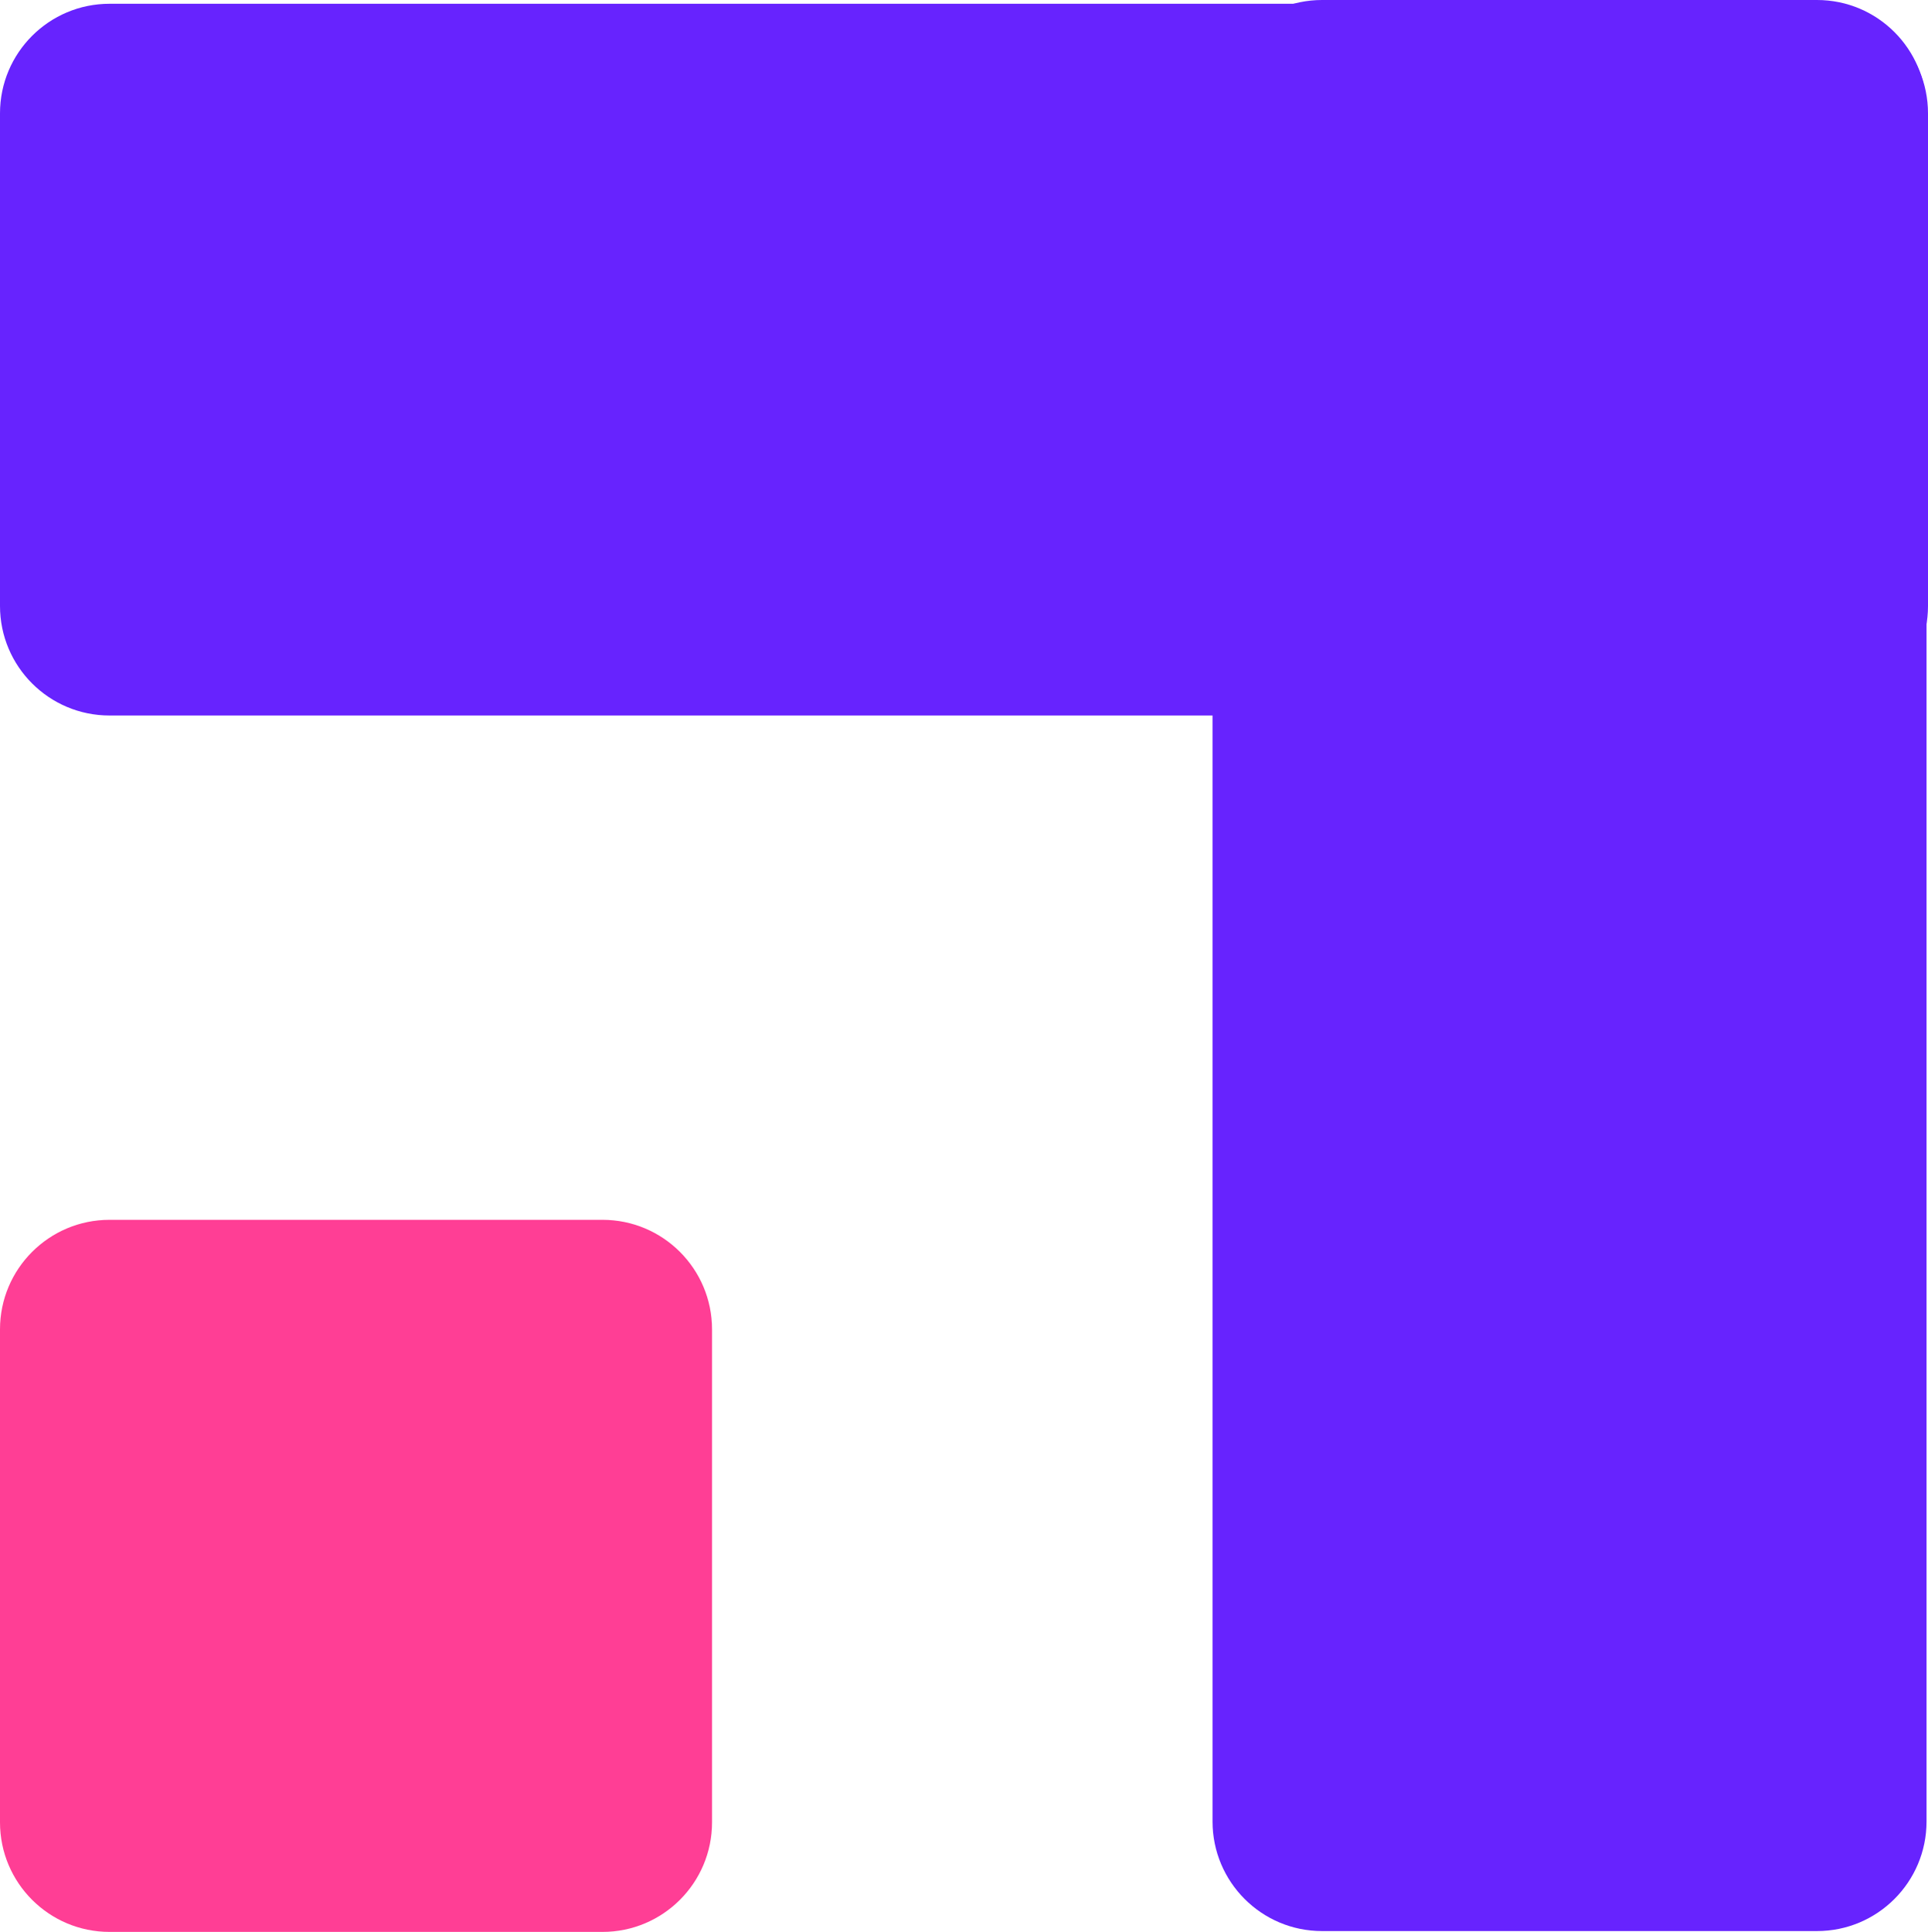 <svg width="512" height="513" viewBox="0 0 512 513" fill="none" xmlns="http://www.w3.org/2000/svg">
<path d="M482.521 0C498.588 0 511.612 13.024 511.612 29.091V483.686C511.612 499.753 498.588 512.777 482.521 512.777H351.091C335.024 512.777 322 499.753 322 483.686V29.091C322 13.024 335.024 0 351.091 0H482.521Z" fill="#6723FE"/>
<path d="M512 160.909C512 176.976 498.976 190 482.909 190H29.091C13.024 190 0 176.976 0 160.909V30.091C0 14.024 13.024 1 29.091 1H482.909C498.976 1 512 14.024 512 30.091V160.909Z" fill="#6723FE"/>
<path d="M0 353C0 336.934 13.024 323.909 29.091 323.909H160C176.066 323.909 189.091 336.933 189.091 353V483.909C189.091 499.975 176.066 513 160 513H29.091C13.024 513 0 499.975 0 483.909V353Z" fill="#FF3E95"/>
</svg>
